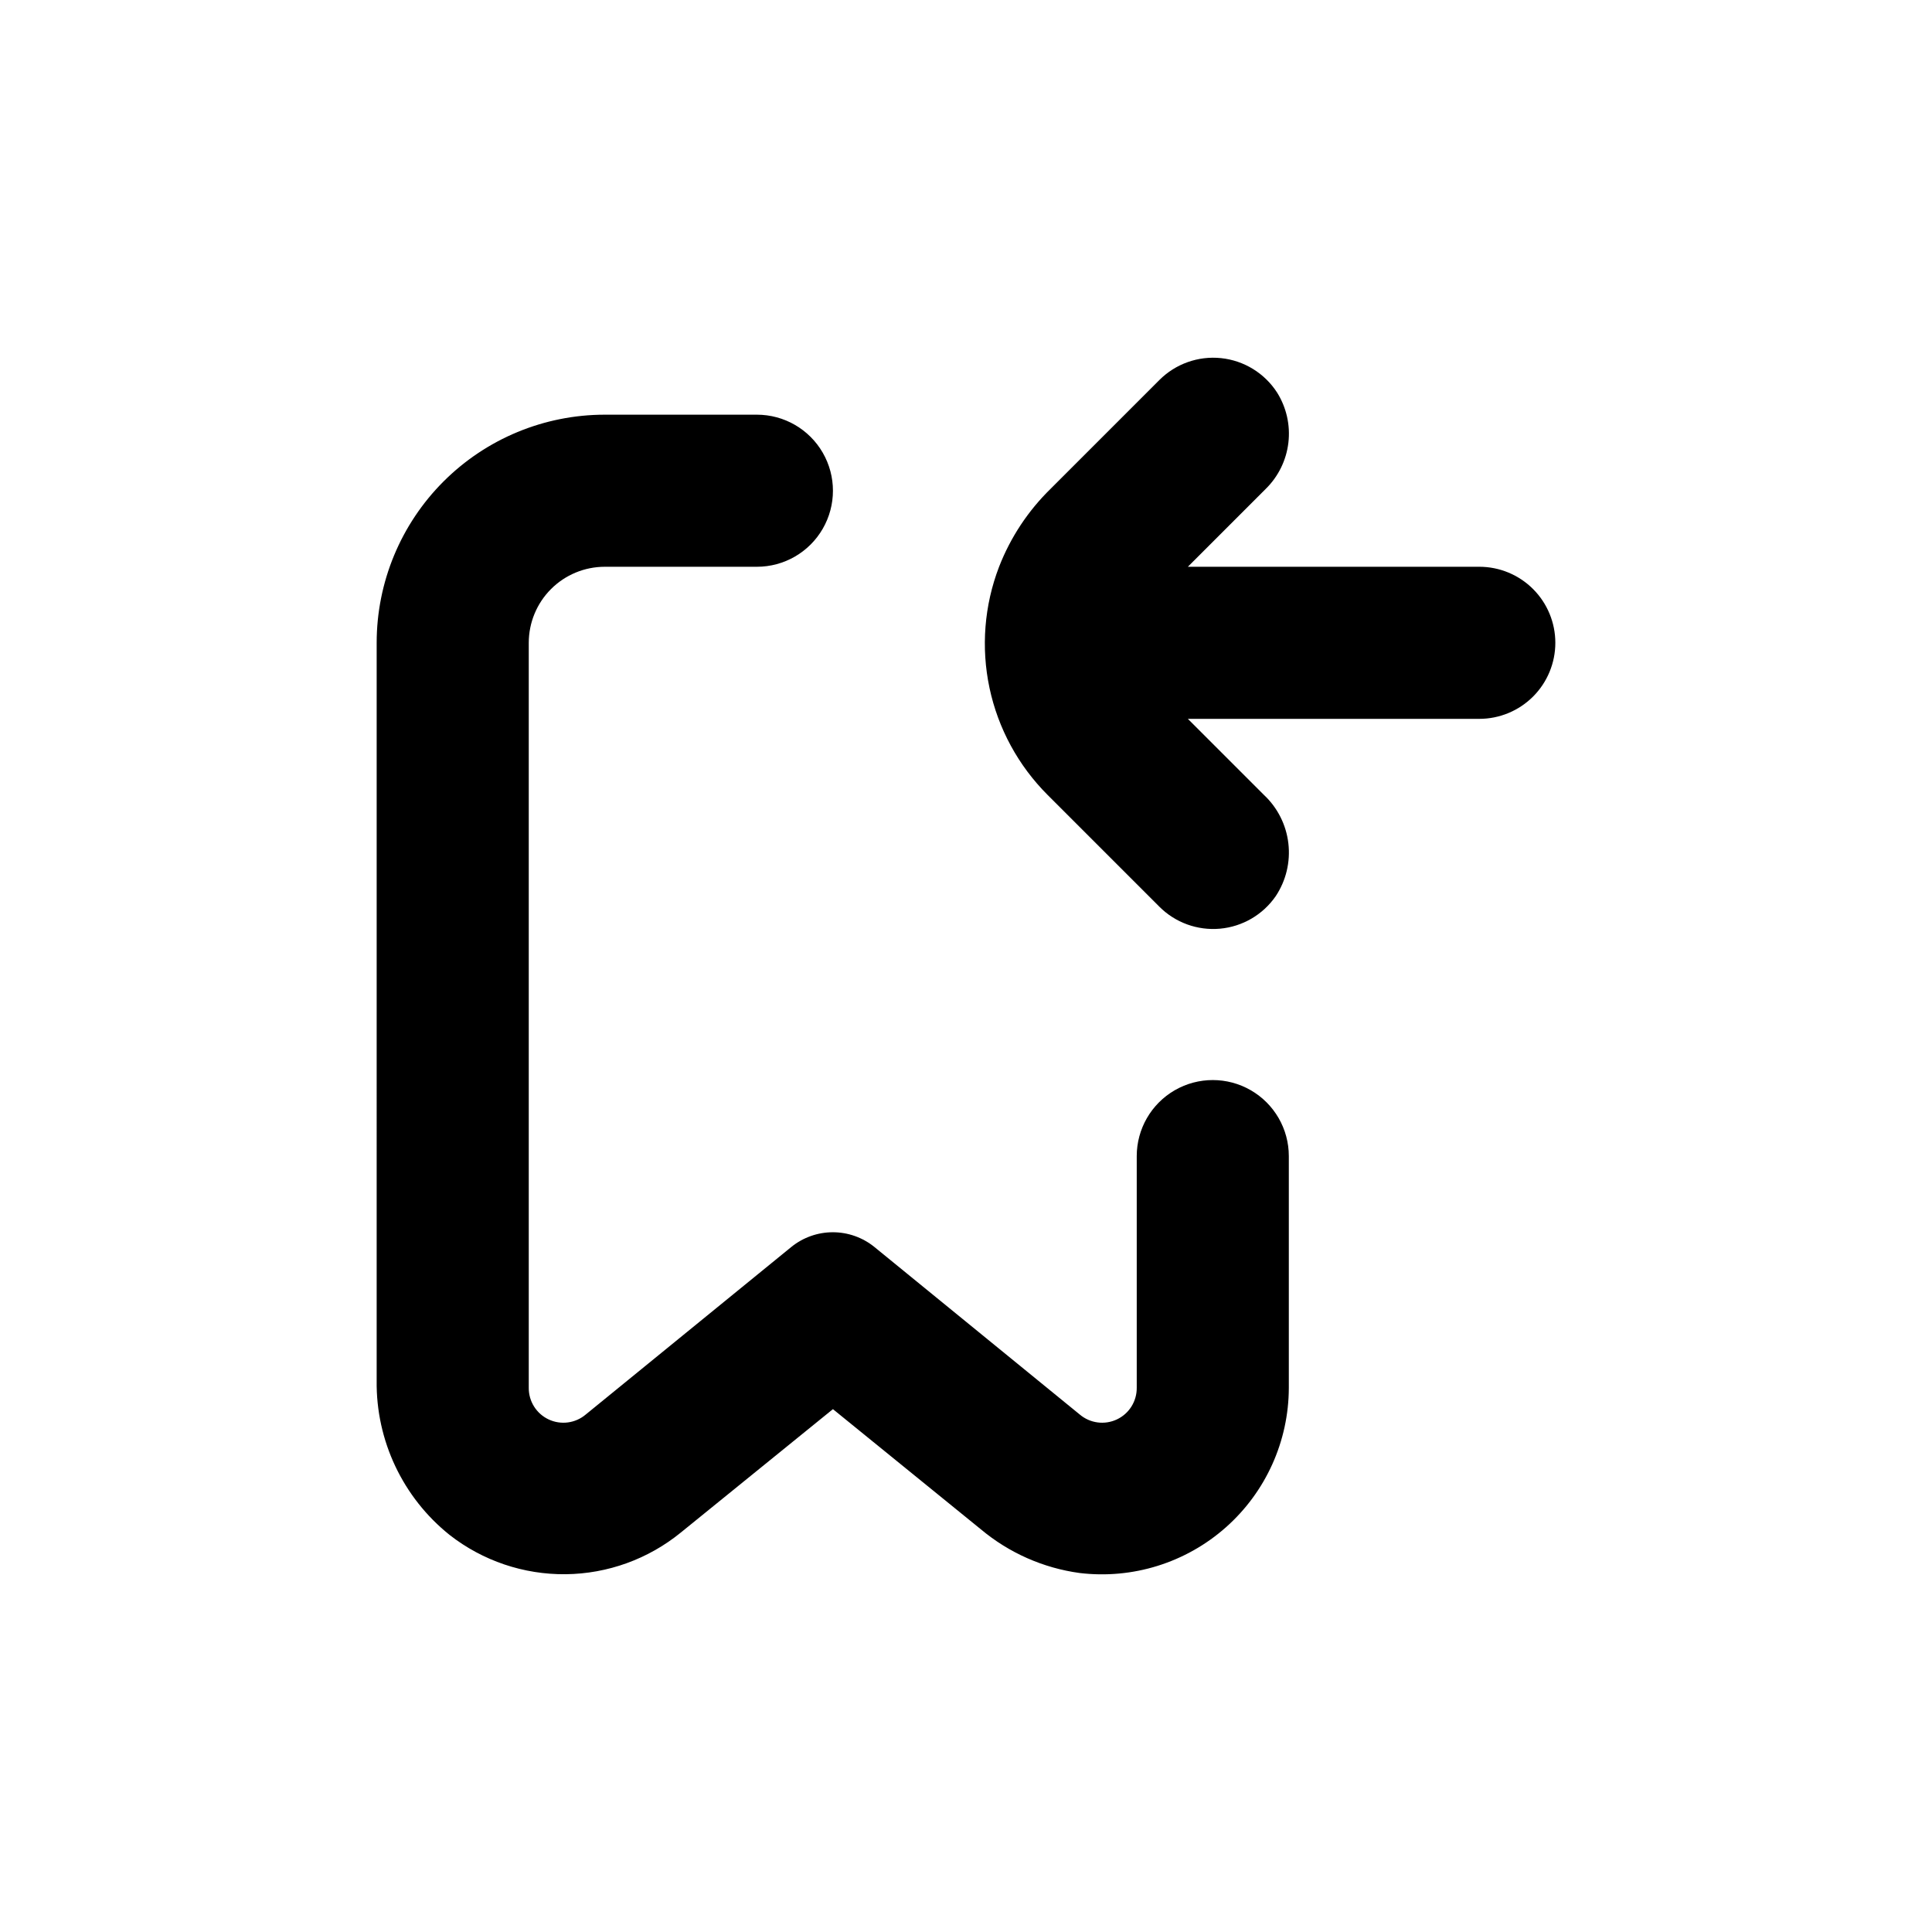 <?xml version="1.0" encoding="UTF-8"?>
<!-- Uploaded to: ICON Repo, www.svgrepo.com, Generator: ICON Repo Mixer Tools -->
<svg fill="#000000" width="800px" height="800px" version="1.1" viewBox="144 144 512 512" xmlns="http://www.w3.org/2000/svg">
 <g>
  <path d="m556.18 314.35c0-5.344-2.125-10.473-5.902-14.25-3.781-3.781-8.906-5.902-14.25-5.902h-77.234l20.605-20.605c3.356-3.277 5.484-7.606 6.035-12.262 0.551-4.66-0.512-9.363-3.012-13.332-3.309-5.113-8.754-8.453-14.812-9.09-6.055-0.637-12.074 1.5-16.375 5.812l-28.816 28.816v0.004c-5.973 5.832-10.629 12.875-13.652 20.656-3.934 10.238-4.812 21.402-2.535 32.133 2.281 10.727 7.625 20.566 15.383 28.324l29.625 29.625h-0.004c4.227 4.231 10.113 6.367 16.066 5.832 5.957-0.535 11.367-3.688 14.77-8.605 2.742-4.121 3.934-9.082 3.359-14-0.57-4.914-2.867-9.469-6.484-12.852l-20.152-20.152h77.234c5.344 0 10.469-2.125 14.25-5.902 3.777-3.781 5.902-8.906 5.902-14.25"/>
  <path d="m243.82 509.88c-0.203 15.891 6.938 30.984 19.348 40.91 8.773 6.848 19.617 10.512 30.746 10.395 11.129-0.121 21.891-4.016 30.516-11.051l40.305-32.695 39.195 31.84h0.004c7.465 6.254 16.547 10.273 26.195 11.586 14.043 1.684 28.137-2.715 38.727-12.094 10.59-9.375 16.664-22.832 16.695-36.977v-61.414c0-7.199-3.844-13.852-10.078-17.453-6.234-3.598-13.918-3.598-20.152 0-6.234 3.602-10.074 10.254-10.074 17.453v61.363c0.047 3.598-2.012 6.894-5.269 8.422-3.258 1.531-7.106 1.016-9.848-1.316l-54.41-44.387c-3.113-2.523-7-3.902-11.008-3.902-4.008 0-7.894 1.379-11.008 3.902l-54.461 44.387c-2.742 2.332-6.59 2.848-9.848 1.316-3.258-1.527-5.316-4.824-5.269-8.422v-197.39c0-5.344 2.125-10.473 5.902-14.25 3.781-3.781 8.906-5.902 14.25-5.902h40.305c7.199 0 13.855-3.84 17.453-10.078 3.602-6.234 3.602-13.914 0-20.152-3.598-6.234-10.254-10.074-17.453-10.074h-40.305c-16.031 0-31.41 6.367-42.75 17.707-11.336 11.336-17.707 26.715-17.707 42.75z"/>
 </g>
</svg>